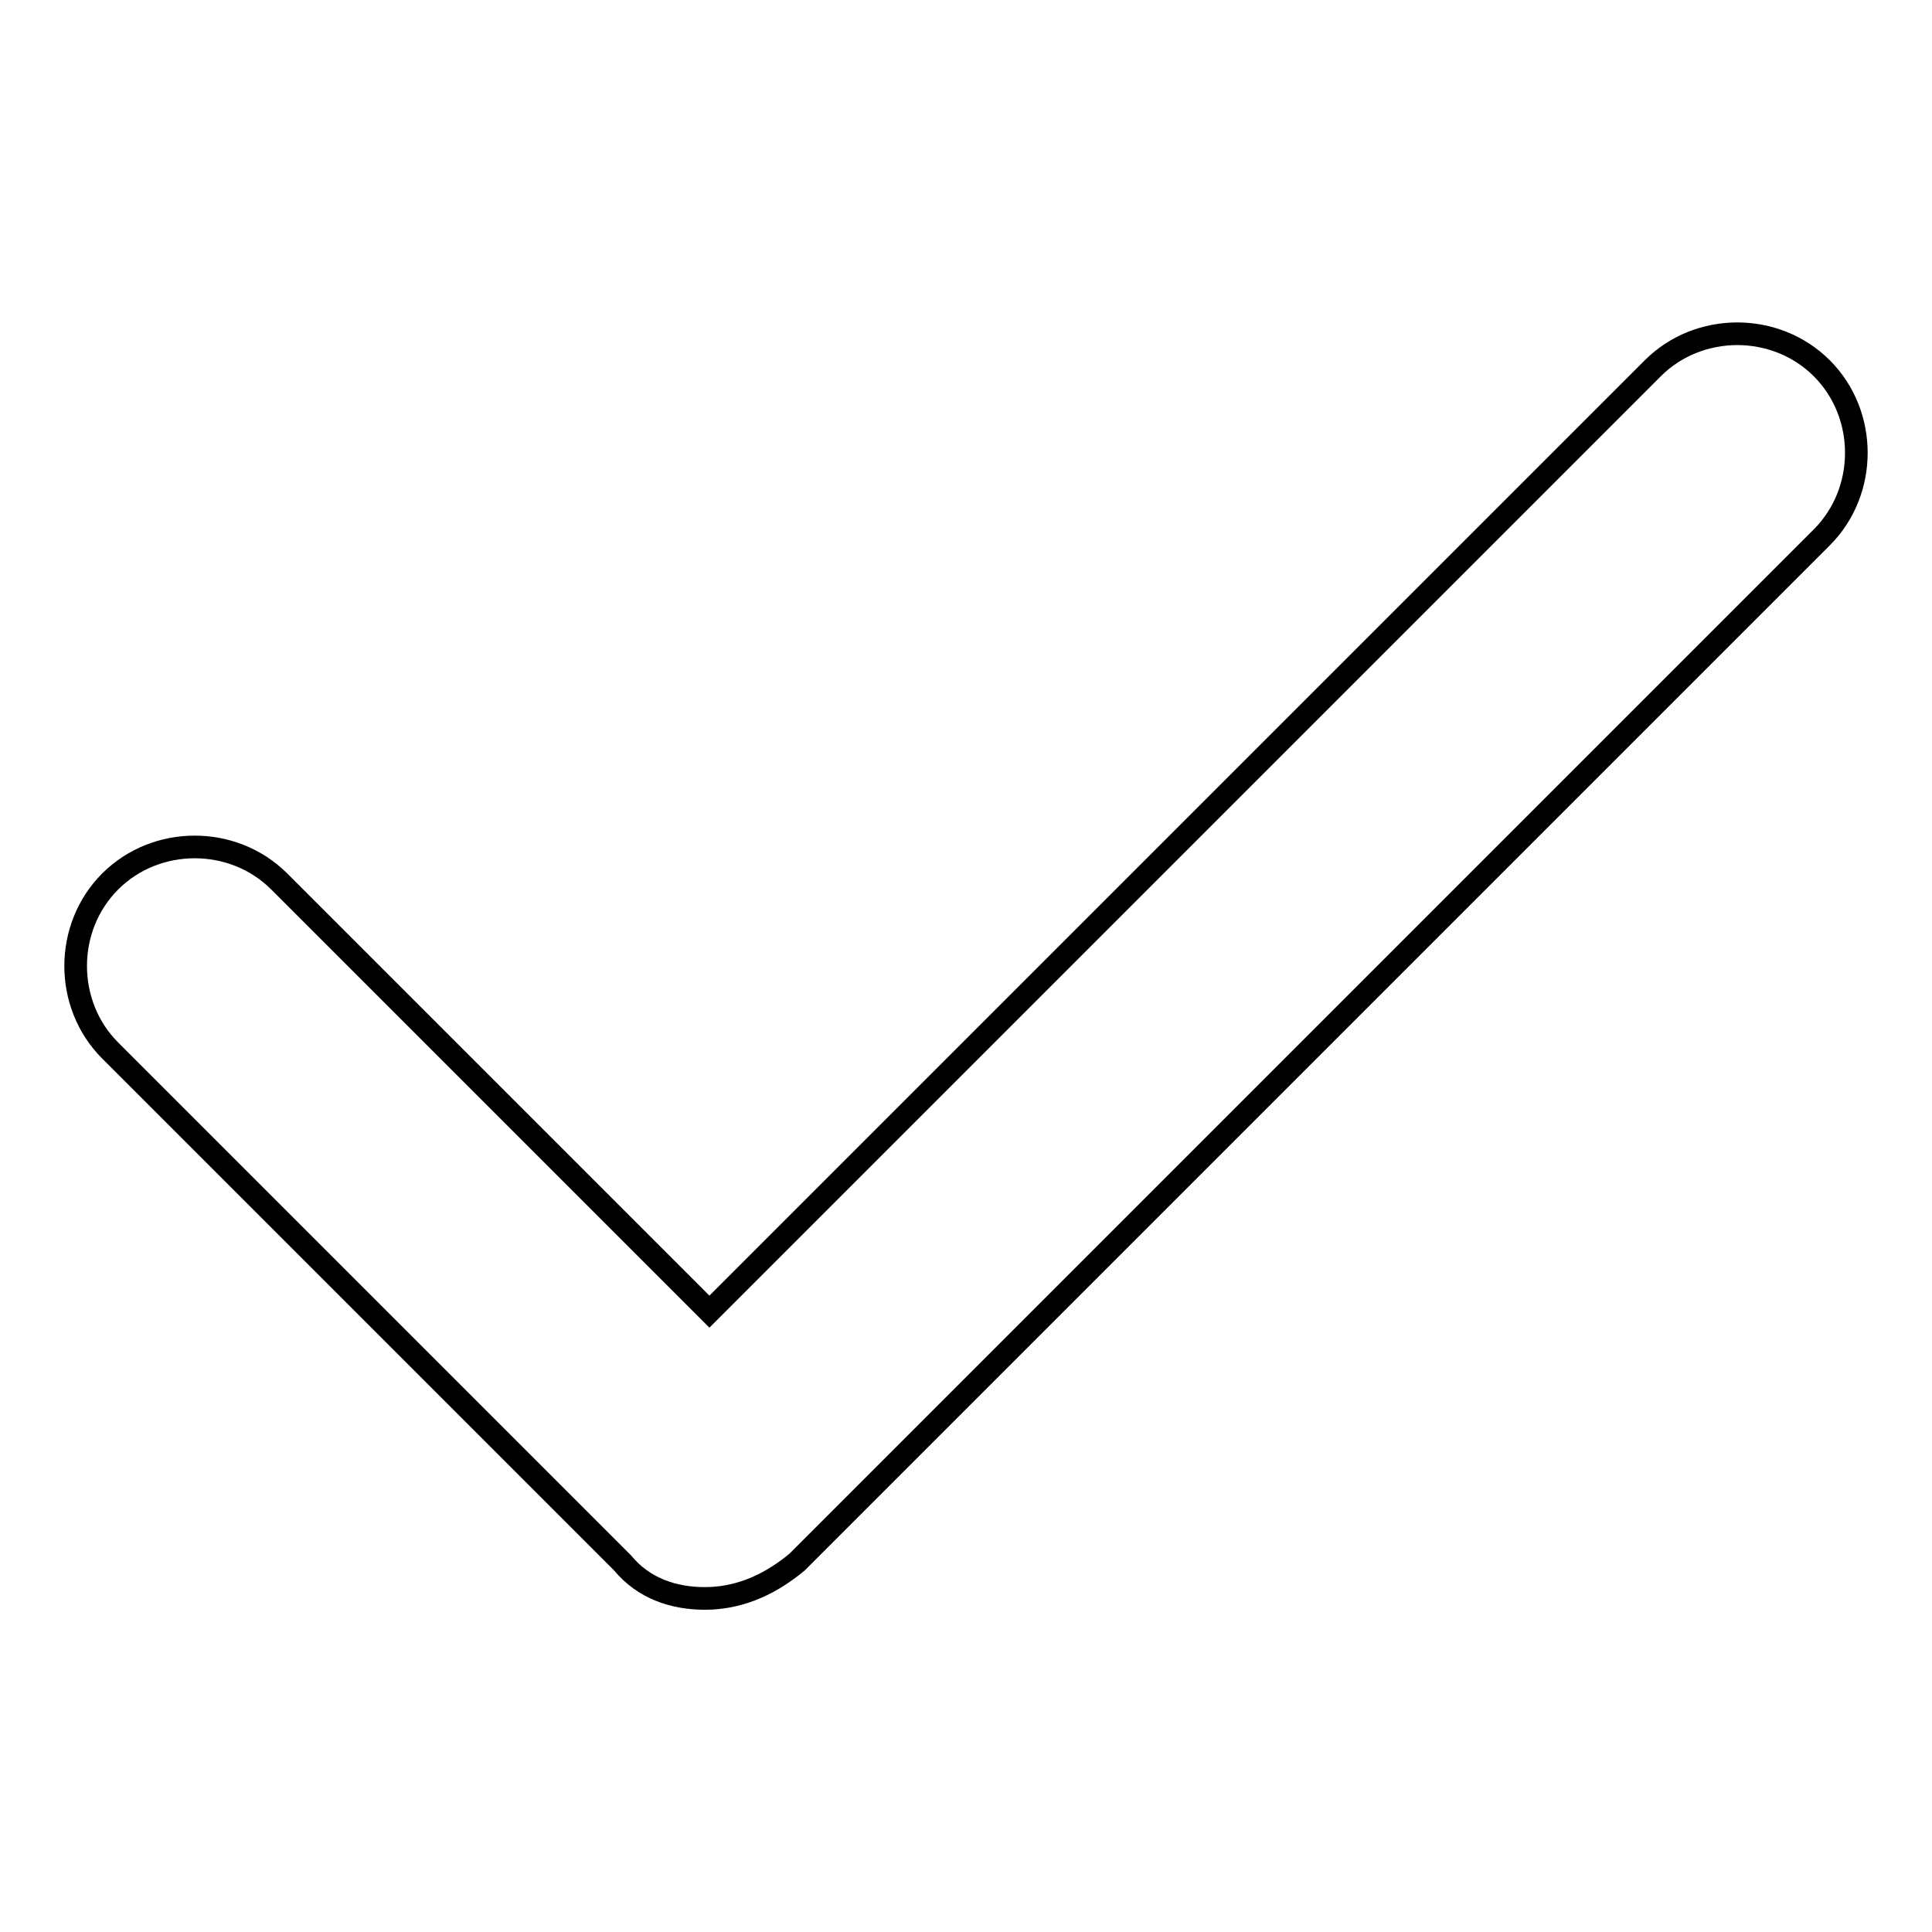 <?xml version="1.0" encoding="utf-8"?>
<!-- Svg Vector Icons : http://www.onlinewebfonts.com/icon -->
<!DOCTYPE svg PUBLIC "-//W3C//DTD SVG 1.1//EN" "http://www.w3.org/Graphics/SVG/1.1/DTD/svg11.dtd">
<svg version="1.1" xmlns="http://www.w3.org/2000/svg" xmlns:xlink="http://www.w3.org/1999/xlink" x="0px" y="0px" viewBox="0 0 256 256" enable-background="new 0 0 256 256" xml:space="preserve">
<g><g><path stroke-width="3" fill-opacity="0" stroke="#000000"  d="M93.4,211.8c-4.1,0-8.1-1.3-10.9-4.7l-67.9-67.9c-6.1-6.1-6.1-16.3,0-22.4s16.3-6.1,22.4,0l57,57l125-125c6.1-6.1,16.3-6.1,22.4,0c6.1,6.1,6.1,16.3,0,22.4L105.6,207C101.5,210.4,97.4,211.8,93.4,211.8z"/></g></g>
</svg>